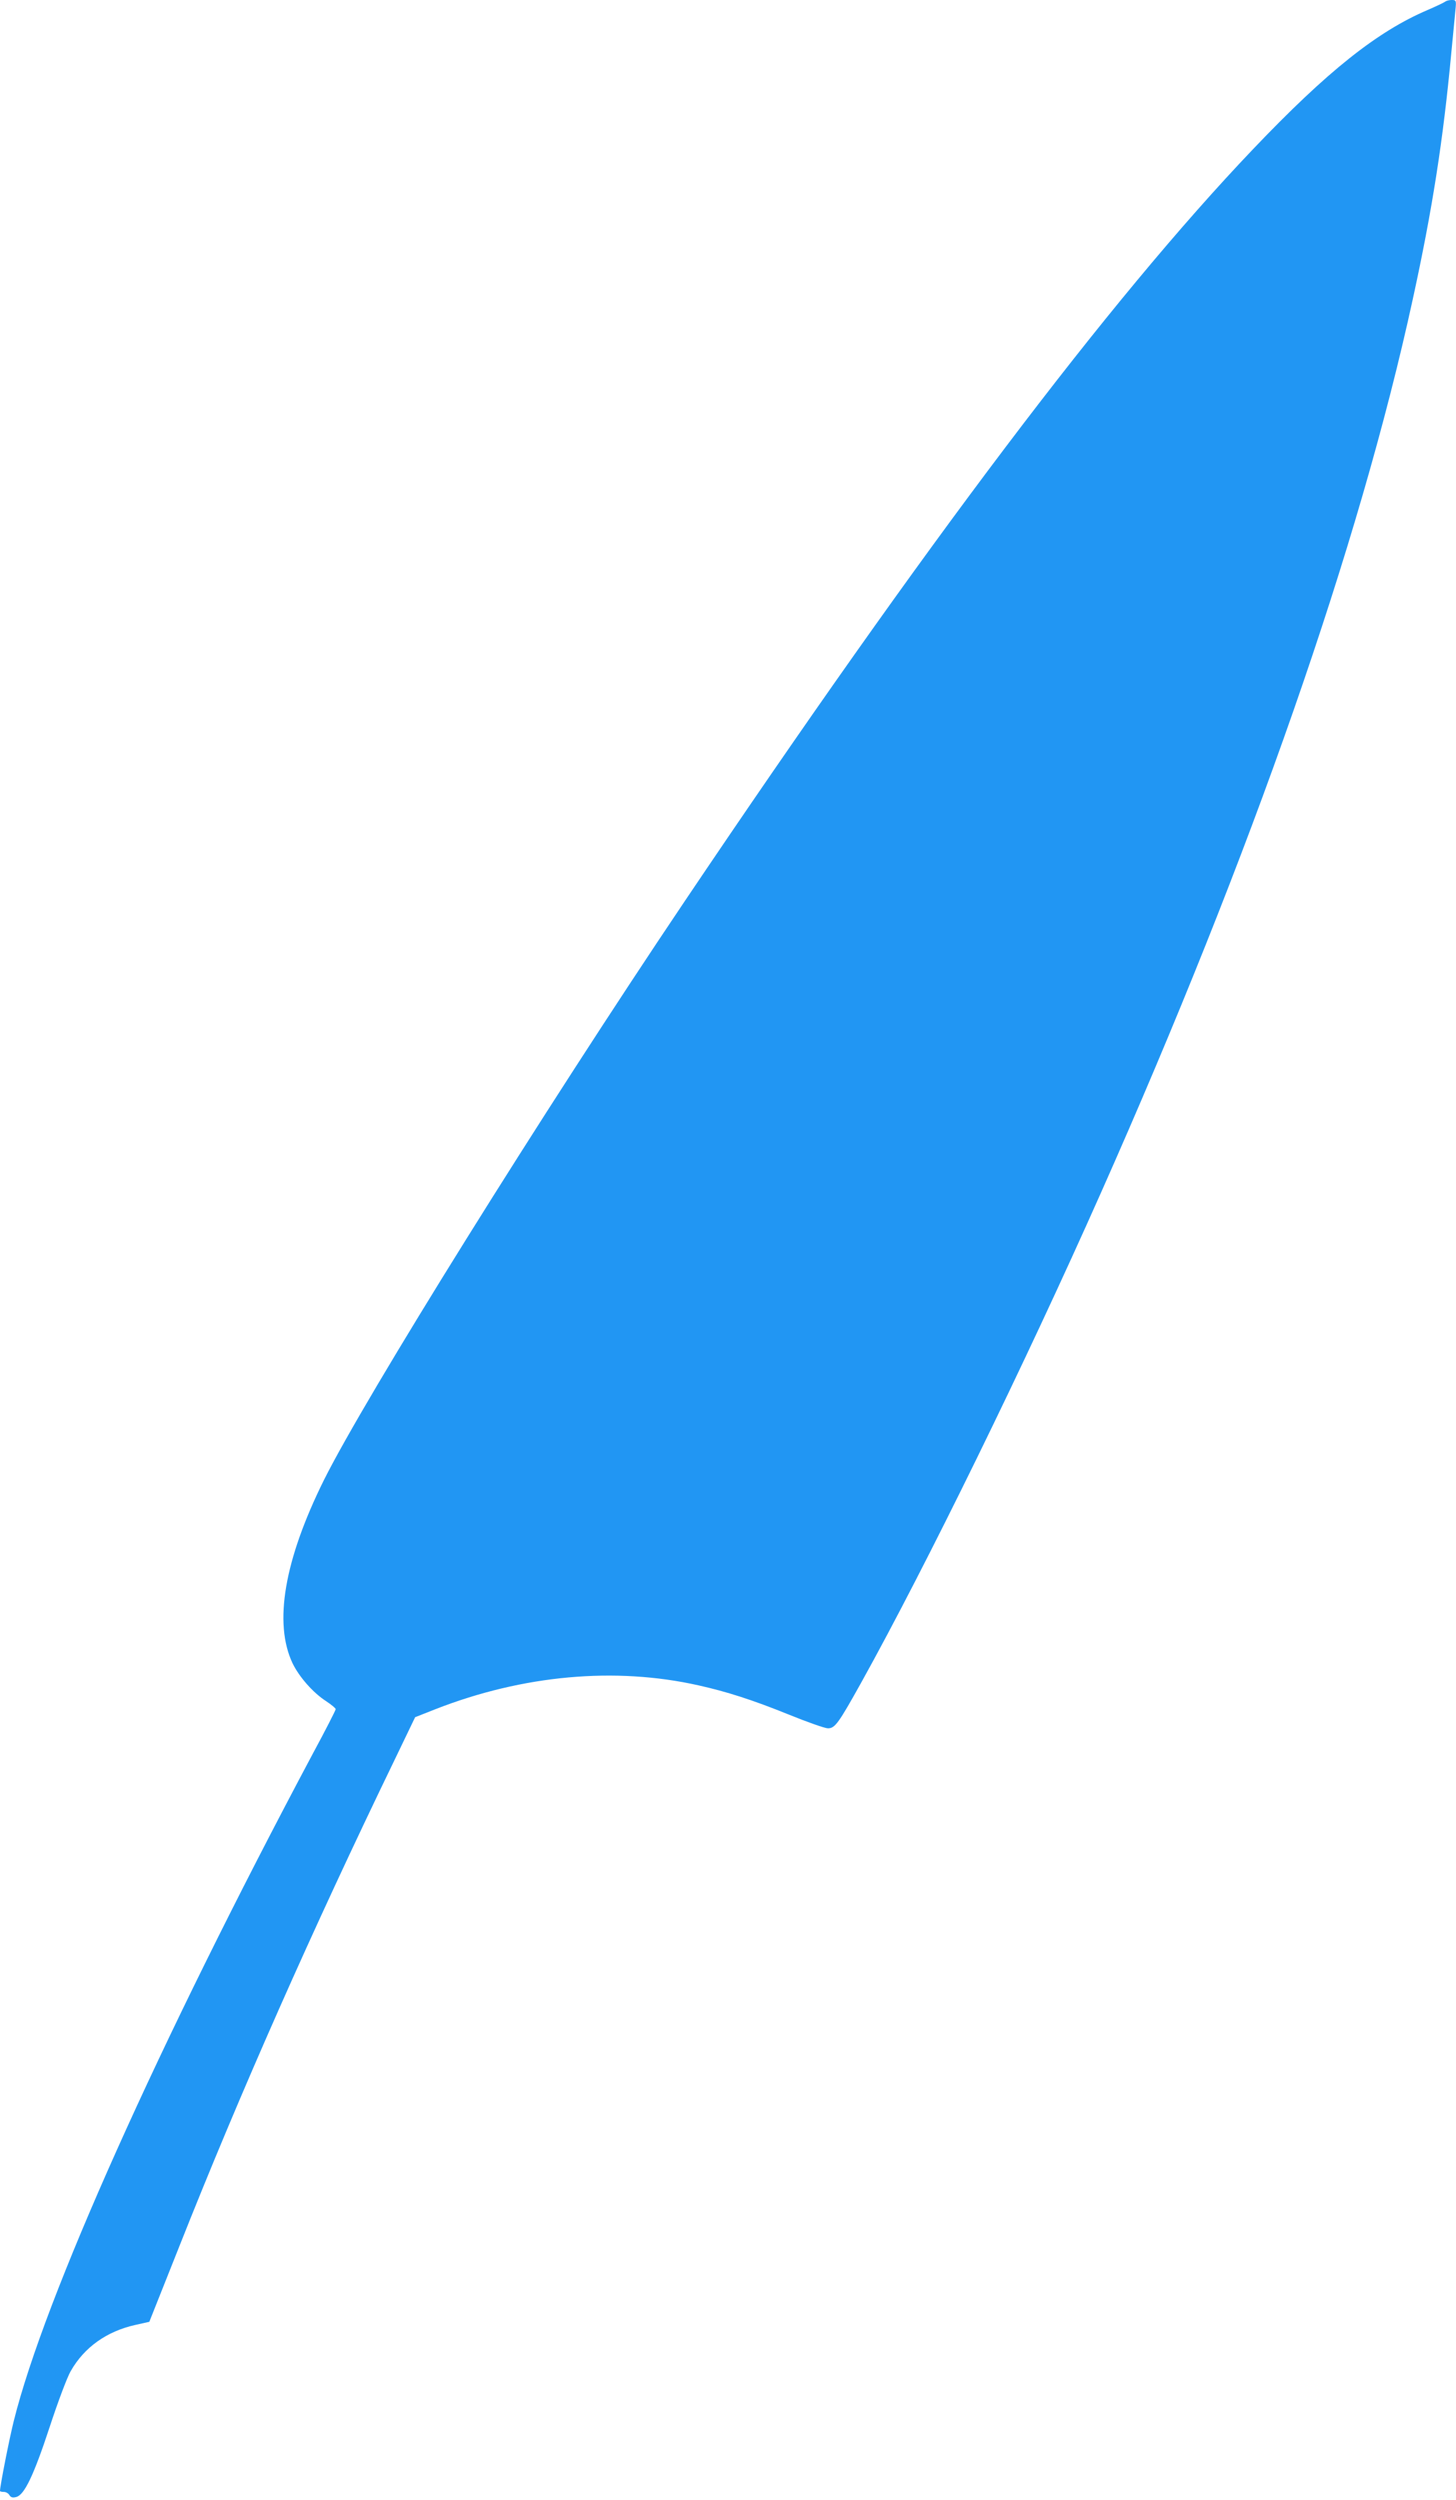 <?xml version="1.0" standalone="no"?>
<!DOCTYPE svg PUBLIC "-//W3C//DTD SVG 20010904//EN"
 "http://www.w3.org/TR/2001/REC-SVG-20010904/DTD/svg10.dtd">
<svg version="1.0" xmlns="http://www.w3.org/2000/svg"
 width="746pt" height="1280pt" viewBox="0 0 746 1280"
 preserveAspectRatio="xMidYMid meet">
<g transform="translate(0,1280) scale(0.1,-0.1)"
fill="#2196f3" stroke="none">
<path d="M7405 12792 c-6 -5 -46 -24 -90 -43 -258 -110 -514 -313 -896 -714
-737 -773 -1676 -2016 -2911 -3850 -731 -1086 -1633 -2533 -1848 -2963 -203
-409 -259 -732 -161 -939 34 -70 105 -151 172 -194 27 -18 49 -36 49 -41 0 -5
-53 -109 -119 -231 -789 -1481 -1373 -2783 -1530 -3412 -24 -96 -71 -335 -71
-360 0 -3 9 -5 20 -5 10 0 23 -7 28 -16 7 -12 17 -15 35 -10 42 10 90 111 172
360 41 125 89 253 107 284 69 122 184 204 331 237 l72 16 154 387 c311 785
681 1620 1104 2493 l104 216 104 41 c448 175 921 218 1348 122 144 -32 278
-75 461 -149 96 -39 187 -71 202 -71 36 0 54 25 171 235 332 597 837 1628
1229 2510 771 1733 1323 3315 1597 4575 100 458 155 811 197 1260 9 91 18 189
21 218 5 50 4 52 -19 52 -13 0 -28 -4 -33 -8z"/>
</g>
</svg>
